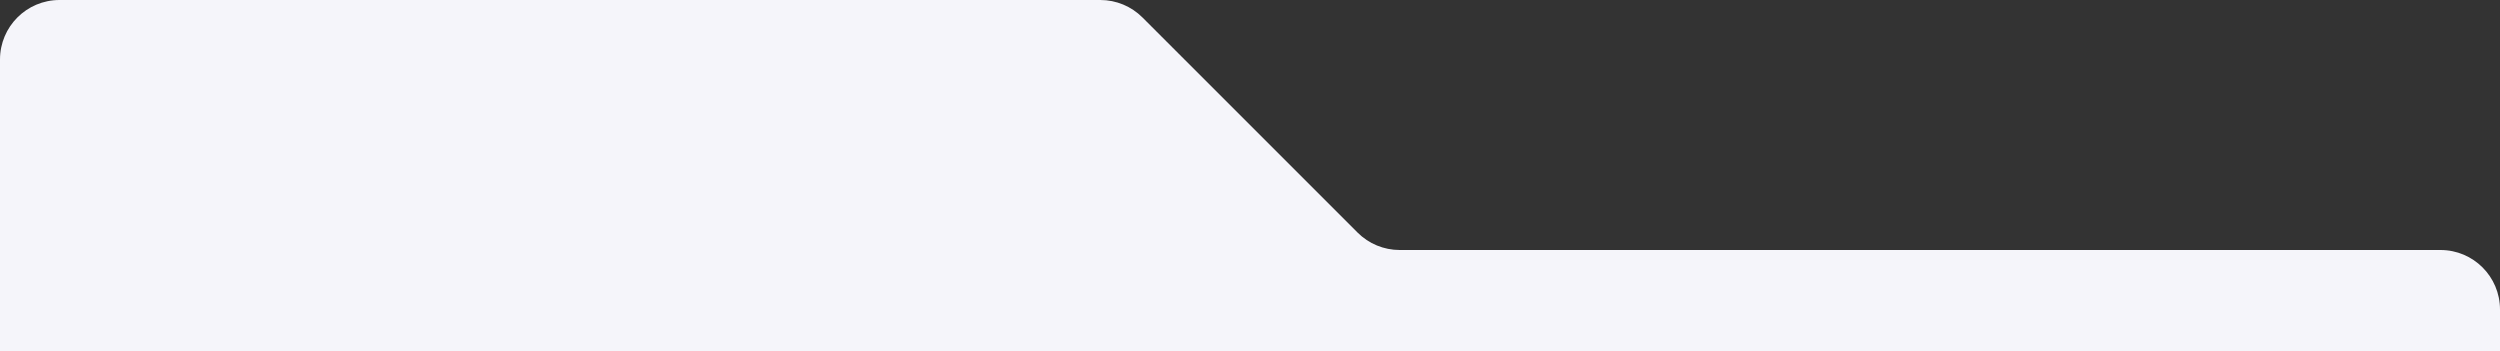 <svg xmlns="http://www.w3.org/2000/svg" width="420" height="59" viewBox="0 0 420 59" fill="none"><rect x="0" y="0" width="420" height="59" fill="#333333" stroke="none"/><path id="Subtract" fill-rule="evenodd" clip-rule="evenodd" d="M10 0C4.477 0 0 4.477 0 10V59H420V52C420 46.477 415.523 42 410 42H235.142C232.49 42 229.946 40.946 228.071 39.071L191.929 2.929C190.054 1.054 187.51 0 184.858 0H10Z" fill="#F5F5FA"></path></svg>